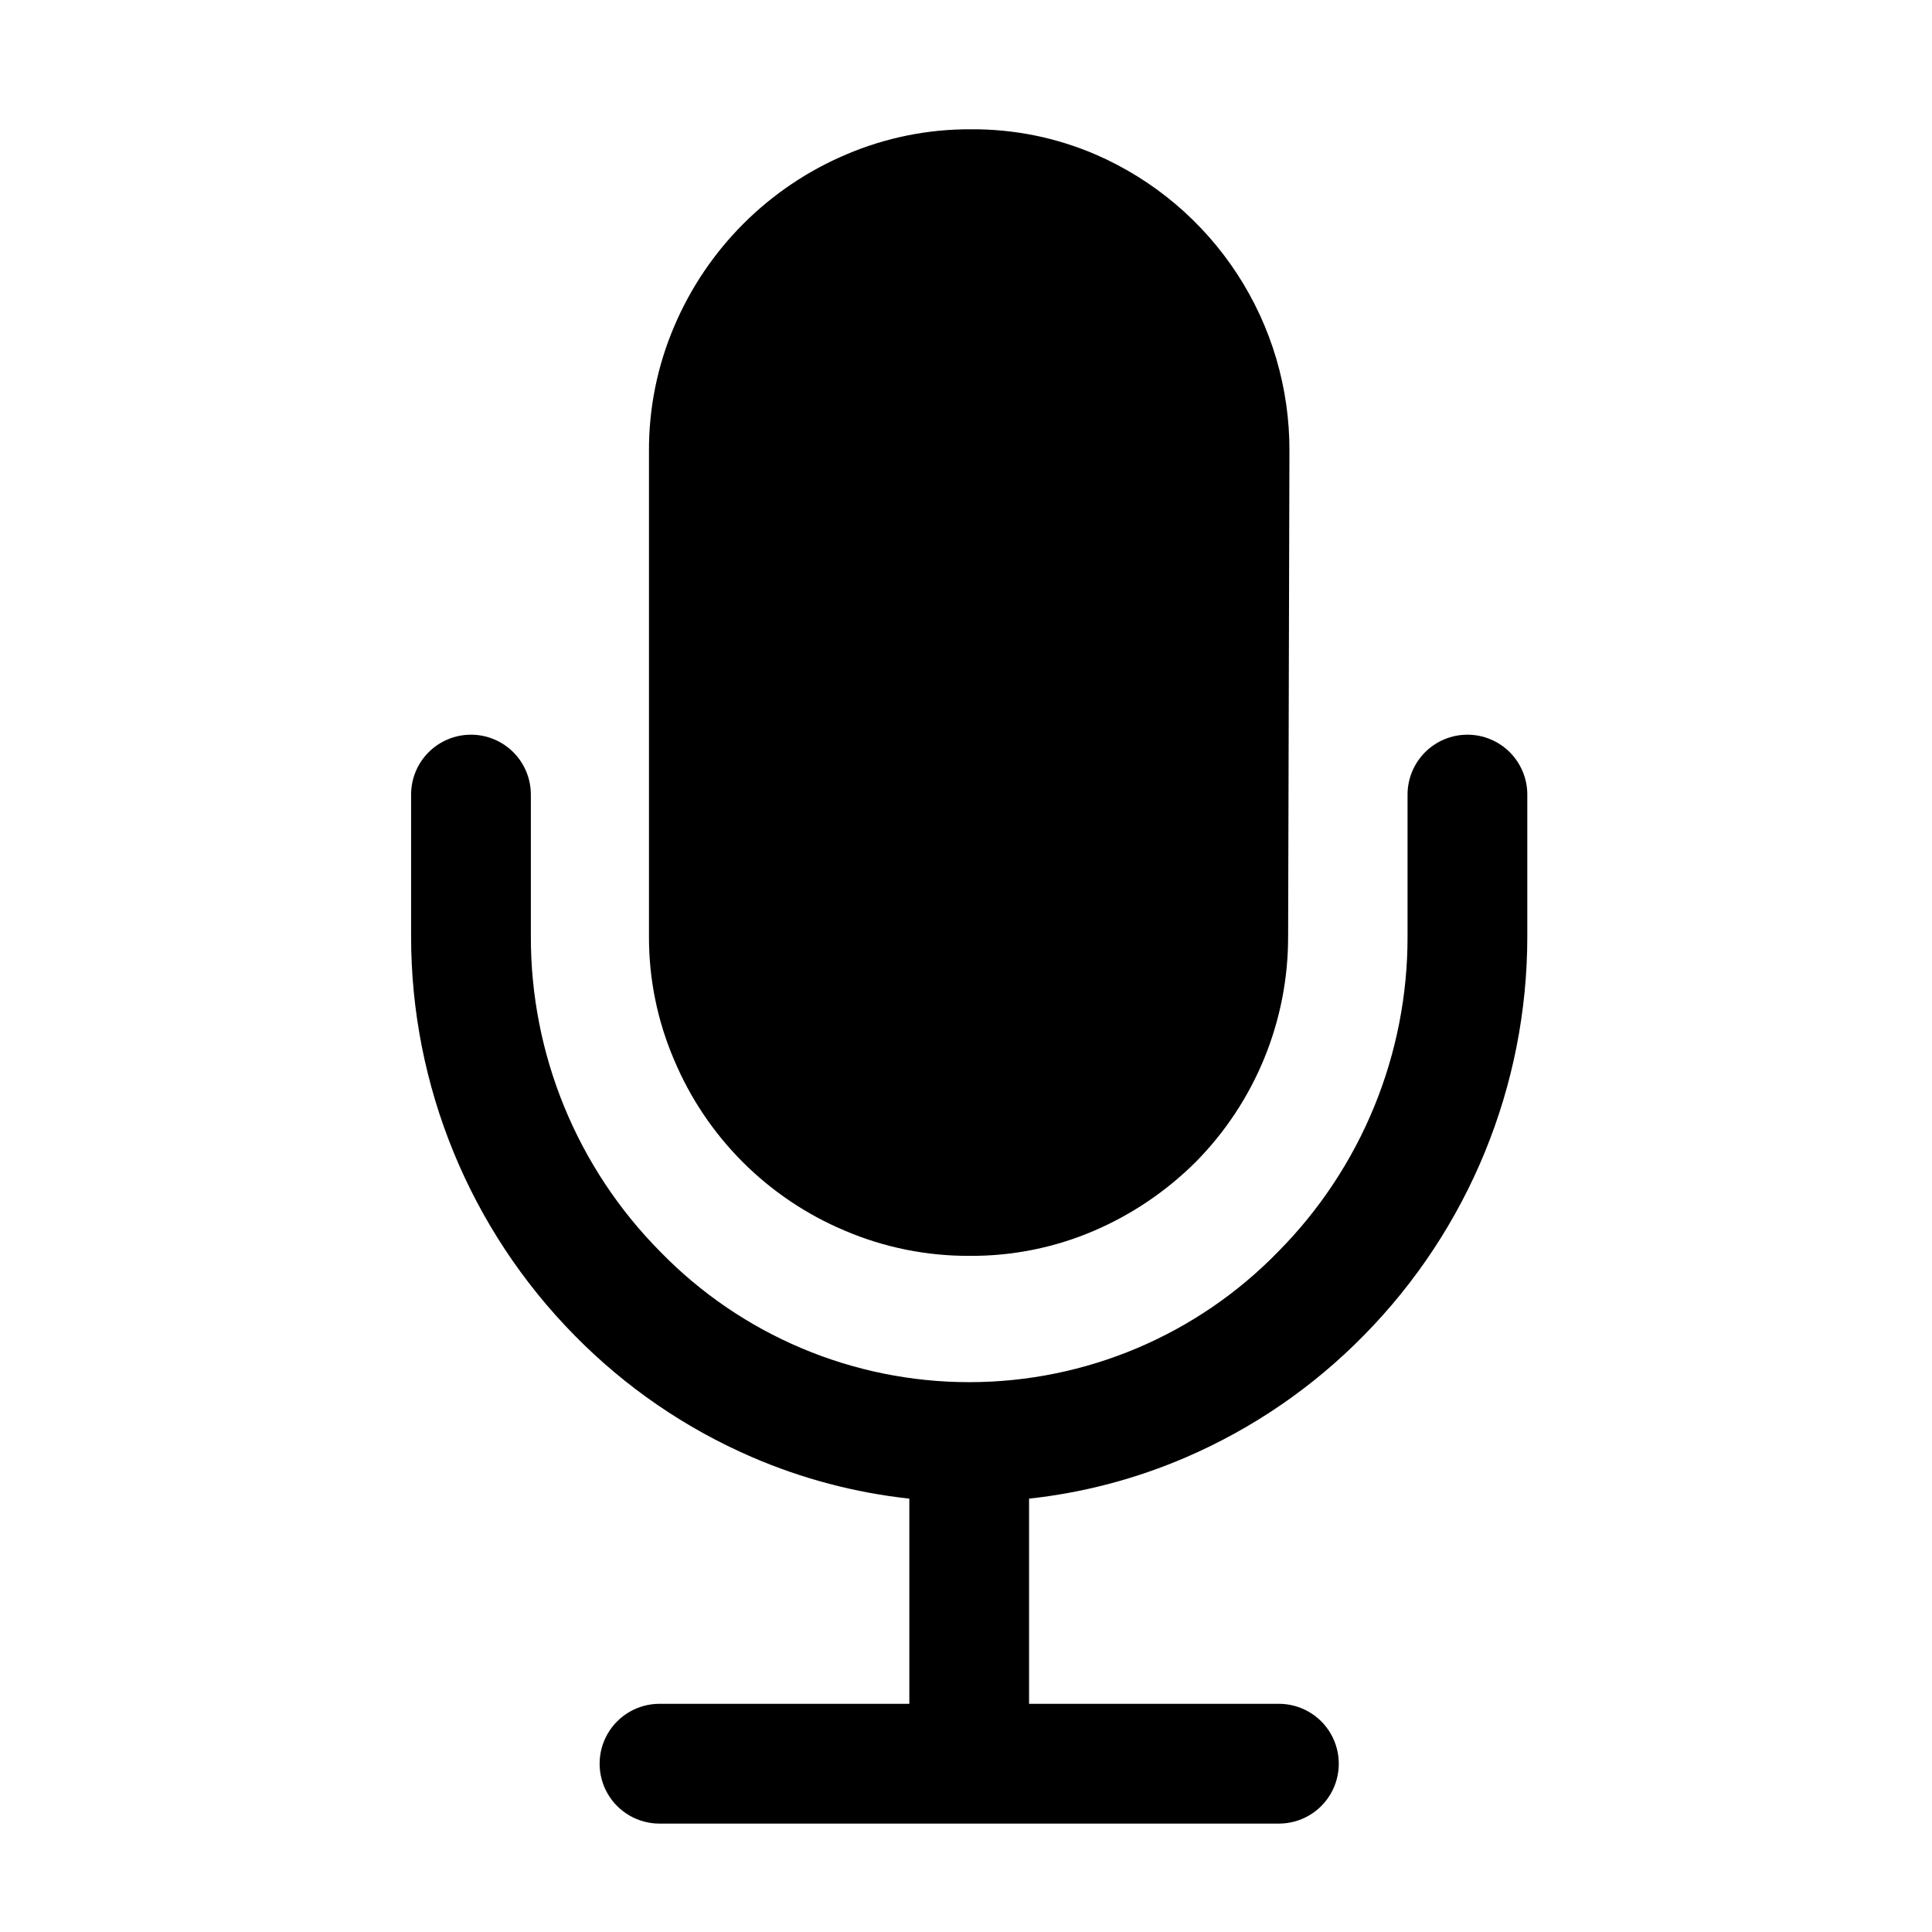 <?xml version="1.0" encoding="UTF-8"?>
<!-- Uploaded to: SVG Repo, www.svgrepo.com, Generator: SVG Repo Mixer Tools -->
<svg fill="#000000" width="800px" height="800px" version="1.1" viewBox="144 144 512 512" xmlns="http://www.w3.org/2000/svg">
 <path d="m548.75 354.6v37.512c0.031 39.598-15.543 77.617-43.348 105.81-13.434 13.688-29.398 24.633-47.004 32.234-13.266 5.731-27.316 9.441-41.684 11v54.371h66.203c5.672 0 10.914 3.027 13.75 7.938 2.832 4.91 2.832 10.961 0 15.875-2.836 4.91-8.078 7.934-13.75 7.934h-164.14c-5.672 0-10.91-3.023-13.746-7.934-2.836-4.914-2.836-10.965 0-15.875 2.836-4.91 8.074-7.938 13.746-7.938h66.203v-54.371c-14.363-1.562-28.414-5.269-41.684-11-17.605-7.602-33.566-18.547-47.004-32.234-27.805-28.195-43.379-66.215-43.348-105.81v-37.512c-0.008-4.215 1.66-8.258 4.637-11.242 2.981-2.981 7.019-4.656 11.234-4.656 4.211 0 8.254 1.676 11.23 4.656 2.977 2.984 4.644 7.027 4.637 11.242v37.512c-0.078 31.273 12.227 61.305 34.227 83.531 21.512 22.148 51.066 34.645 81.941 34.645 30.871 0 60.43-12.496 81.938-34.645 22-22.227 34.305-52.258 34.227-83.531v-37.512c-0.008-4.215 1.664-8.258 4.641-11.242 2.977-2.981 7.016-4.656 11.23-4.656 4.215 0 8.254 1.676 11.23 4.656 2.977 2.984 4.644 7.027 4.637 11.242zm-226.07 70.355c-4.457-10.367-6.738-21.543-6.695-32.828v-128.49c-0.062-11.398 2.215-22.684 6.695-33.164 8.699-20.496 25.02-36.816 45.516-45.516 10.48-4.484 21.77-6.762 33.164-6.695 11.34-0.074 22.574 2.199 32.988 6.684 15.328 6.641 28.367 17.641 37.5 31.633 9.133 13.988 13.953 30.352 13.863 47.059l-0.344 128.48h-0.004c0.062 22.406-8.75 43.922-24.512 59.844-7.727 7.695-16.836 13.859-26.852 18.172-10.41 4.481-21.641 6.754-32.977 6.68-11.398 0.066-22.691-2.211-33.172-6.688-20.379-8.582-36.59-24.793-45.172-45.172z"/>
</svg>
